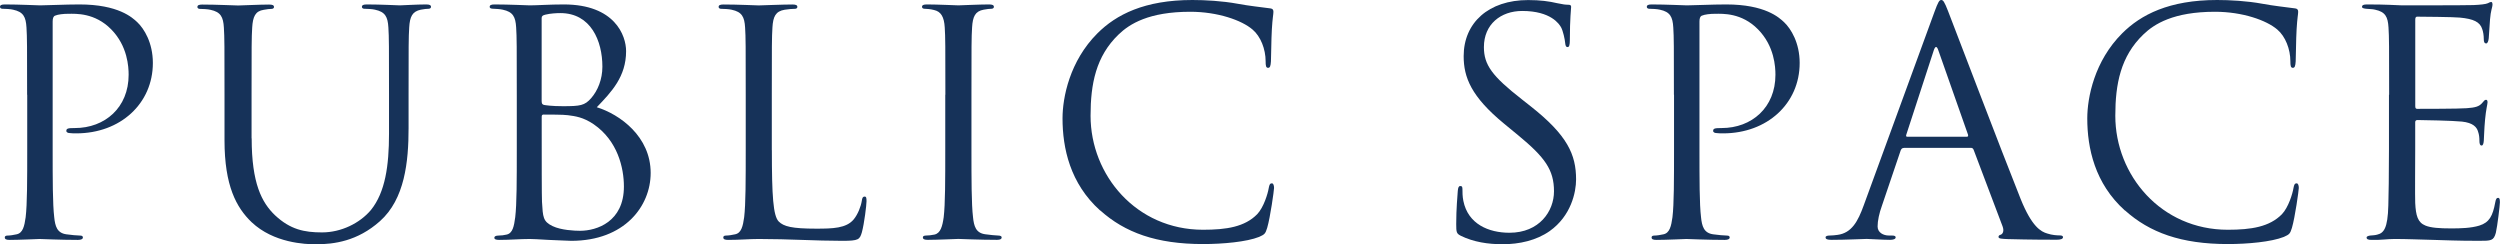 <?xml version="1.0" encoding="UTF-8"?><svg id="_レイヤー_2" xmlns="http://www.w3.org/2000/svg" viewBox="0 0 433.4 42.34"><defs><style>.cls-1{fill:#163259;stroke-width:0px;}</style></defs><g id="_レイヤー_1-2"><path class="cls-1" d="M4.7,16.42c0-8.42,0-9.94-.11-11.66-.11-1.84-.54-2.7-2.32-3.08-.43-.11-1.35-.16-1.84-.16-.22,0-.43-.11-.43-.32,0-.32.27-.43.86-.43,2.43,0,5.67.16,6.1.16,1.19,0,4.32-.16,6.8-.16,6.75,0,9.18,2.27,10.04,3.08,1.19,1.13,2.7,3.56,2.7,7.07,0,7.02-5.62,12.2-13.28,12.2-.27,0-.86,0-1.13-.05-.27,0-.59-.11-.59-.38,0-.43.32-.49,1.46-.49,5.24,0,9.34-3.56,9.34-9.23,0-1.35-.16-4.97-3.02-7.88s-6.16-2.7-7.4-2.7c-.92,0-1.84.11-2.32.32-.32.11-.43.49-.43,1.03v22.19c0,5.18,0,9.45.27,11.72.16,1.57.49,2.75,2.11,2.97.76.11,1.94.22,2.43.22.32,0,.43.16.43.32,0,.27-.27.43-.86.43-2.97,0-6.37-.16-6.64-.16-.16,0-3.56.16-5.18.16-.59,0-.86-.11-.86-.43,0-.16.11-.32.43-.32.49,0,1.13-.11,1.62-.22,1.08-.22,1.35-1.4,1.57-2.97.27-2.27.27-6.53.27-11.72v-9.5Z"/><path class="cls-1" d="M43.63,23.98c0,7.78,1.73,11.12,4.05,13.34,2.65,2.48,5.08,2.97,8.15,2.97,3.29,0,6.53-1.57,8.48-3.89,2.48-3.08,3.13-7.67,3.13-13.23v-6.75c0-8.42,0-9.94-.11-11.66-.11-1.84-.54-2.7-2.32-3.08-.43-.11-1.35-.16-1.84-.16-.22,0-.43-.11-.43-.32,0-.32.27-.43.86-.43,2.43,0,5.4.16,5.72.16.38,0,2.92-.16,4.54-.16.59,0,.86.11.86.43,0,.22-.22.32-.43.32-.38,0-.7.05-1.35.16-1.46.32-1.89,1.19-2,3.08-.11,1.73-.11,3.24-.11,11.66v5.78c0,5.83-.65,12.31-4.97,16.15-3.89,3.46-7.94,4-11.12,4-1.84,0-7.29-.22-11.12-3.83-2.65-2.54-4.7-6.32-4.7-14.2v-7.88c0-8.42,0-9.94-.11-11.66-.11-1.84-.54-2.7-2.32-3.08-.43-.11-1.35-.16-1.84-.16-.22,0-.43-.11-.43-.32,0-.32.27-.43.86-.43,2.43,0,5.72.16,6.21.16s3.73-.16,5.35-.16c.59,0,.86.11.86.43,0,.22-.22.32-.43.32-.38,0-.7.05-1.35.16-1.46.22-1.89,1.19-2,3.08-.11,1.73-.11,3.24-.11,11.66v7.56Z"/><path class="cls-1" d="M89.59,16.42c0-8.42,0-9.94-.11-11.66-.11-1.84-.54-2.7-2.32-3.08-.43-.11-1.35-.16-1.57-.16-.49,0-.7-.11-.7-.32,0-.32.27-.43.86-.43,2.43,0,5.83.16,6.1.16,1.3,0,3.4-.16,5.89-.16,8.86,0,10.8,5.4,10.8,8.1,0,4.43-2.54,7.07-5.08,9.72,4,1.24,9.34,5.08,9.34,11.39,0,5.78-4.54,11.77-13.77,11.77-.59,0-2.32-.11-3.89-.16-1.57-.11-3.08-.16-3.29-.16-1.73,0-3.4.16-5.29.16-.59,0-.86-.11-.86-.38,0-.16.11-.38.81-.38.43,0,.81-.05,1.3-.16,1.08-.22,1.3-1.46,1.51-3.02.27-2.27.27-6.53.27-11.72v-9.5ZM93.91,17.6c0,.38.11.49.38.59.32.05,1.3.22,3.29.22,3.02,0,3.78-.11,4.91-1.4,1.13-1.3,1.94-3.24,1.94-5.45,0-4.48-2-9.29-7.29-9.29-.59,0-1.73.05-2.59.27-.49.11-.65.27-.65.59v14.47ZM93.91,23.33c0,4.16,0,10.85.05,11.66.16,2.65.16,3.4,1.84,4.21,1.46.7,3.78.81,4.75.81,2.92,0,7.61-1.57,7.61-7.67,0-3.24-1.08-7.94-5.24-10.8-1.84-1.24-3.19-1.4-4.48-1.57-.7-.11-3.4-.11-4.21-.11-.22,0-.32.11-.32.38v3.08Z"/><path class="cls-1" d="M133.81,26.03c0,7.94.22,11.39,1.19,12.37.86.86,2.27,1.24,6.48,1.24,2.86,0,5.24-.05,6.53-1.62.7-.86,1.24-2.21,1.4-3.24.05-.43.16-.7.49-.7.27,0,.32.22.32.81s-.38,3.83-.81,5.4c-.38,1.24-.54,1.46-3.4,1.46-4.64,0-9.23-.32-14.47-.32-1.67,0-3.29.16-5.29.16-.59,0-.86-.11-.86-.43,0-.16.11-.32.43-.32.49,0,1.13-.11,1.62-.22,1.08-.22,1.35-1.4,1.57-2.97.27-2.27.27-6.53.27-11.72v-9.5c0-8.42,0-9.94-.11-11.66-.11-1.84-.54-2.7-2.32-3.08-.43-.11-1.35-.16-1.84-.16-.22,0-.43-.11-.43-.32,0-.32.27-.43.86-.43,2.43,0,5.83.16,6.1.16s4.21-.16,5.83-.16c.59,0,.86.11.86.43,0,.22-.22.32-.43.32-.38,0-1.13.05-1.78.16-1.57.27-2,1.19-2.11,3.08-.11,1.73-.11,3.24-.11,11.66v9.61Z"/><path class="cls-1" d="M163.89,16.42c0-8.42,0-9.94-.11-11.66-.11-1.84-.65-2.75-1.84-3.02-.59-.16-1.3-.22-1.67-.22-.22,0-.43-.11-.43-.32,0-.32.27-.43.86-.43,1.78,0,5.18.16,5.45.16s3.67-.16,5.29-.16c.59,0,.86.11.86.43,0,.22-.22.32-.43.32-.38,0-.7.05-1.35.16-1.46.27-1.89,1.19-2,3.08-.11,1.73-.11,3.24-.11,11.66v9.5c0,5.18,0,9.45.27,11.72.16,1.57.49,2.75,2.11,2.97.76.11,1.89.22,2.21.22.49,0,.65.16.65.32,0,.27-.22.43-.81.43-2.97,0-6.43-.16-6.7-.16s-3.67.16-5.29.16c-.59,0-.86-.11-.86-.43,0-.16.11-.32.59-.32.32,0,.92-.05,1.4-.16,1.08-.22,1.4-1.46,1.62-3.02.27-2.27.27-6.53.27-11.72v-9.5Z"/><path class="cls-1" d="M190.73,36.5c-5.24-4.7-6.53-10.85-6.53-15.98,0-3.62,1.24-9.94,6.05-14.74,3.24-3.24,8.15-5.78,16.47-5.78,2.16,0,5.18.16,7.83.65,2.05.38,3.73.54,5.72.81.38.05.49.27.49.59,0,.43-.16,1.08-.27,3.02-.11,1.78-.11,4.75-.16,5.56-.05.81-.16,1.13-.49,1.13-.38,0-.43-.38-.43-1.13,0-2.11-.86-4.32-2.27-5.51-1.89-1.62-6.05-3.08-10.8-3.08-7.18,0-10.53,2.11-12.42,3.94-3.94,3.78-4.86,8.59-4.86,14.09,0,10.31,7.94,19.76,19.49,19.76,4.05,0,7.24-.49,9.4-2.7,1.13-1.19,1.84-3.56,2-4.54.11-.59.22-.81.54-.81.27,0,.38.38.38.81,0,.38-.65,5.08-1.19,6.91-.32,1.03-.43,1.13-1.4,1.57-2.16.86-6.26,1.24-9.72,1.24-8.1,0-13.55-2-17.82-5.83Z"/><path class="cls-1" d="M253.26,40.88c-.76-.38-.81-.59-.81-2.05,0-2.7.22-4.86.27-5.72.05-.59.16-.86.43-.86.32,0,.38.16.38.59,0,.49,0,1.24.16,2,.81,4,4.37,5.51,7.99,5.51,5.18,0,7.72-3.73,7.72-7.18,0-3.73-1.57-5.89-6.21-9.72l-2.43-2c-5.72-4.7-7.02-8.05-7.02-11.72,0-5.78,4.32-9.72,11.18-9.72,2.11,0,3.67.22,5.02.54,1.03.22,1.46.27,1.89.27s.54.11.54.38-.22,2.05-.22,5.72c0,.86-.11,1.24-.38,1.24-.32,0-.38-.27-.43-.7-.05-.65-.38-2.11-.7-2.7-.32-.59-1.78-2.86-6.75-2.86-3.73,0-6.64,2.32-6.64,6.26,0,3.08,1.4,5.02,6.59,9.07l1.51,1.19c6.37,5.02,7.88,8.37,7.88,12.69,0,2.21-.86,6.32-4.59,8.96-2.32,1.62-5.24,2.27-8.15,2.27-2.54,0-5.02-.38-7.24-1.46Z"/><path class="cls-1" d="M290.19,16.42c0-8.42,0-9.94-.11-11.66-.11-1.84-.54-2.7-2.32-3.08-.43-.11-1.35-.16-1.84-.16-.22,0-.43-.11-.43-.32,0-.32.27-.43.86-.43,2.43,0,5.67.16,6.1.16,1.19,0,4.32-.16,6.8-.16,6.75,0,9.18,2.27,10.04,3.08,1.19,1.13,2.7,3.56,2.7,7.07,0,7.02-5.62,12.2-13.28,12.2-.27,0-.86,0-1.13-.05-.27,0-.59-.11-.59-.38,0-.43.32-.49,1.46-.49,5.24,0,9.34-3.56,9.34-9.23,0-1.35-.16-4.97-3.02-7.88s-6.16-2.7-7.4-2.7c-.92,0-1.84.11-2.32.32-.32.11-.43.49-.43,1.03v22.19c0,5.18,0,9.45.27,11.72.16,1.57.49,2.75,2.11,2.97.76.11,1.94.22,2.43.22.32,0,.43.16.43.32,0,.27-.27.43-.86.43-2.97,0-6.37-.16-6.64-.16-.16,0-3.56.16-5.18.16-.59,0-.86-.11-.86-.43,0-.16.11-.32.43-.32.49,0,1.13-.11,1.62-.22,1.08-.22,1.35-1.4,1.57-2.97.27-2.27.27-6.53.27-11.72v-9.5Z"/><path class="cls-1" d="M330.04,25.65c-.27,0-.43.16-.54.43l-3.24,9.56c-.49,1.35-.76,2.65-.76,3.62,0,1.08,1.03,1.57,1.94,1.57h.49c.54,0,.7.11.7.32,0,.32-.49.43-.97.43-1.3,0-3.46-.16-4.05-.16s-3.56.16-6.1.16c-.7,0-1.03-.11-1.03-.43,0-.22.27-.32.76-.32.38,0,.86-.05,1.3-.11,2.48-.32,3.56-2.38,4.54-5.08l12.26-33.53c.65-1.78.86-2.11,1.19-2.11s.54.27,1.19,1.94c.81,2.05,9.29,24.35,12.58,32.56,1.94,4.81,3.51,5.67,4.64,5.99.81.27,1.67.32,2.11.32.32,0,.59.05.59.32,0,.32-.49.43-1.08.43-.81,0-4.75,0-8.48-.11-1.03-.05-1.62-.05-1.62-.38,0-.22.16-.32.38-.38.32-.11.65-.59.32-1.46l-5.02-13.28c-.11-.22-.22-.32-.49-.32h-11.61ZM340.95,23.71c.27,0,.27-.16.22-.38l-5.13-14.58c-.27-.81-.54-.81-.81,0l-4.75,14.58c-.11.27,0,.38.16.38h10.31Z"/><path class="cls-1" d="M368.38,36.5c-5.24-4.7-6.53-10.85-6.53-15.98,0-3.62,1.24-9.94,6.05-14.74,3.24-3.24,8.15-5.78,16.47-5.78,2.16,0,5.18.16,7.83.65,2.05.38,3.73.54,5.72.81.38.05.49.27.49.59,0,.43-.16,1.08-.27,3.02-.11,1.78-.11,4.75-.16,5.56-.05.81-.16,1.13-.49,1.13-.38,0-.43-.38-.43-1.13,0-2.11-.86-4.32-2.27-5.51-1.89-1.62-6.05-3.08-10.8-3.08-7.18,0-10.53,2.11-12.42,3.94-3.94,3.78-4.86,8.59-4.86,14.09,0,10.31,7.94,19.76,19.49,19.76,4.05,0,7.24-.49,9.4-2.7,1.13-1.19,1.84-3.56,2-4.54.11-.59.22-.81.54-.81.27,0,.38.38.38.81,0,.38-.65,5.08-1.19,6.91-.32,1.03-.43,1.13-1.4,1.57-2.16.86-6.26,1.24-9.72,1.24-8.1,0-13.55-2-17.82-5.83Z"/><path class="cls-1" d="M414.18,16.42c0-8.42,0-9.94-.11-11.66-.11-1.84-.54-2.7-2.32-3.08-.38-.11-1.08-.11-1.57-.16-.38-.05-.7-.11-.7-.32,0-.32.27-.43.86-.43,1.24,0,2.7,0,6.1.16.38,0,11.12,0,12.37-.05,1.19-.05,2.16-.16,2.48-.32.32-.16.43-.22.59-.22s.22.22.22.49c0,.38-.32,1.03-.43,2.54-.05.81-.11,1.84-.22,3.24-.05.54-.22.92-.43.92-.32,0-.43-.27-.43-.7,0-.7-.11-1.35-.27-1.78-.38-1.24-1.51-1.78-3.89-2-.92-.11-6.8-.16-7.4-.16-.22,0-.32.16-.32.54v14.9c0,.38.05.54.32.54.7,0,7.34,0,8.59-.11,1.46-.11,2.16-.27,2.7-.92.27-.32.43-.54.65-.54.16,0,.27.11.27.43s-.27,1.24-.43,3.02c-.16,1.67-.16,2.92-.22,3.67-.05.54-.16.81-.38.81-.32,0-.38-.43-.38-.86,0-.49-.05-1.03-.22-1.51-.22-.81-.86-1.57-2.81-1.78-1.46-.16-6.8-.27-7.72-.27-.27,0-.38.16-.38.38v4.75c0,1.84-.05,8.1,0,9.23.11,2.21.43,3.4,1.78,3.94.92.38,2.38.49,4.48.49,1.62,0,3.4-.05,4.86-.49,1.73-.54,2.32-1.67,2.75-4,.11-.59.22-.81.49-.81.32,0,.32.43.32.81,0,.43-.43,4.1-.7,5.24-.38,1.4-.81,1.4-2.92,1.4-4,0-5.78-.11-7.88-.16-2.16-.05-4.64-.16-6.75-.16-1.3,0-2.59.22-4,.16-.59,0-.86-.11-.86-.43,0-.16.27-.27.59-.32.54-.05.86-.05,1.24-.16,1.13-.27,1.84-1.03,1.94-5.08.05-2.11.11-4.86.11-9.67v-9.5Z"/></g></svg>